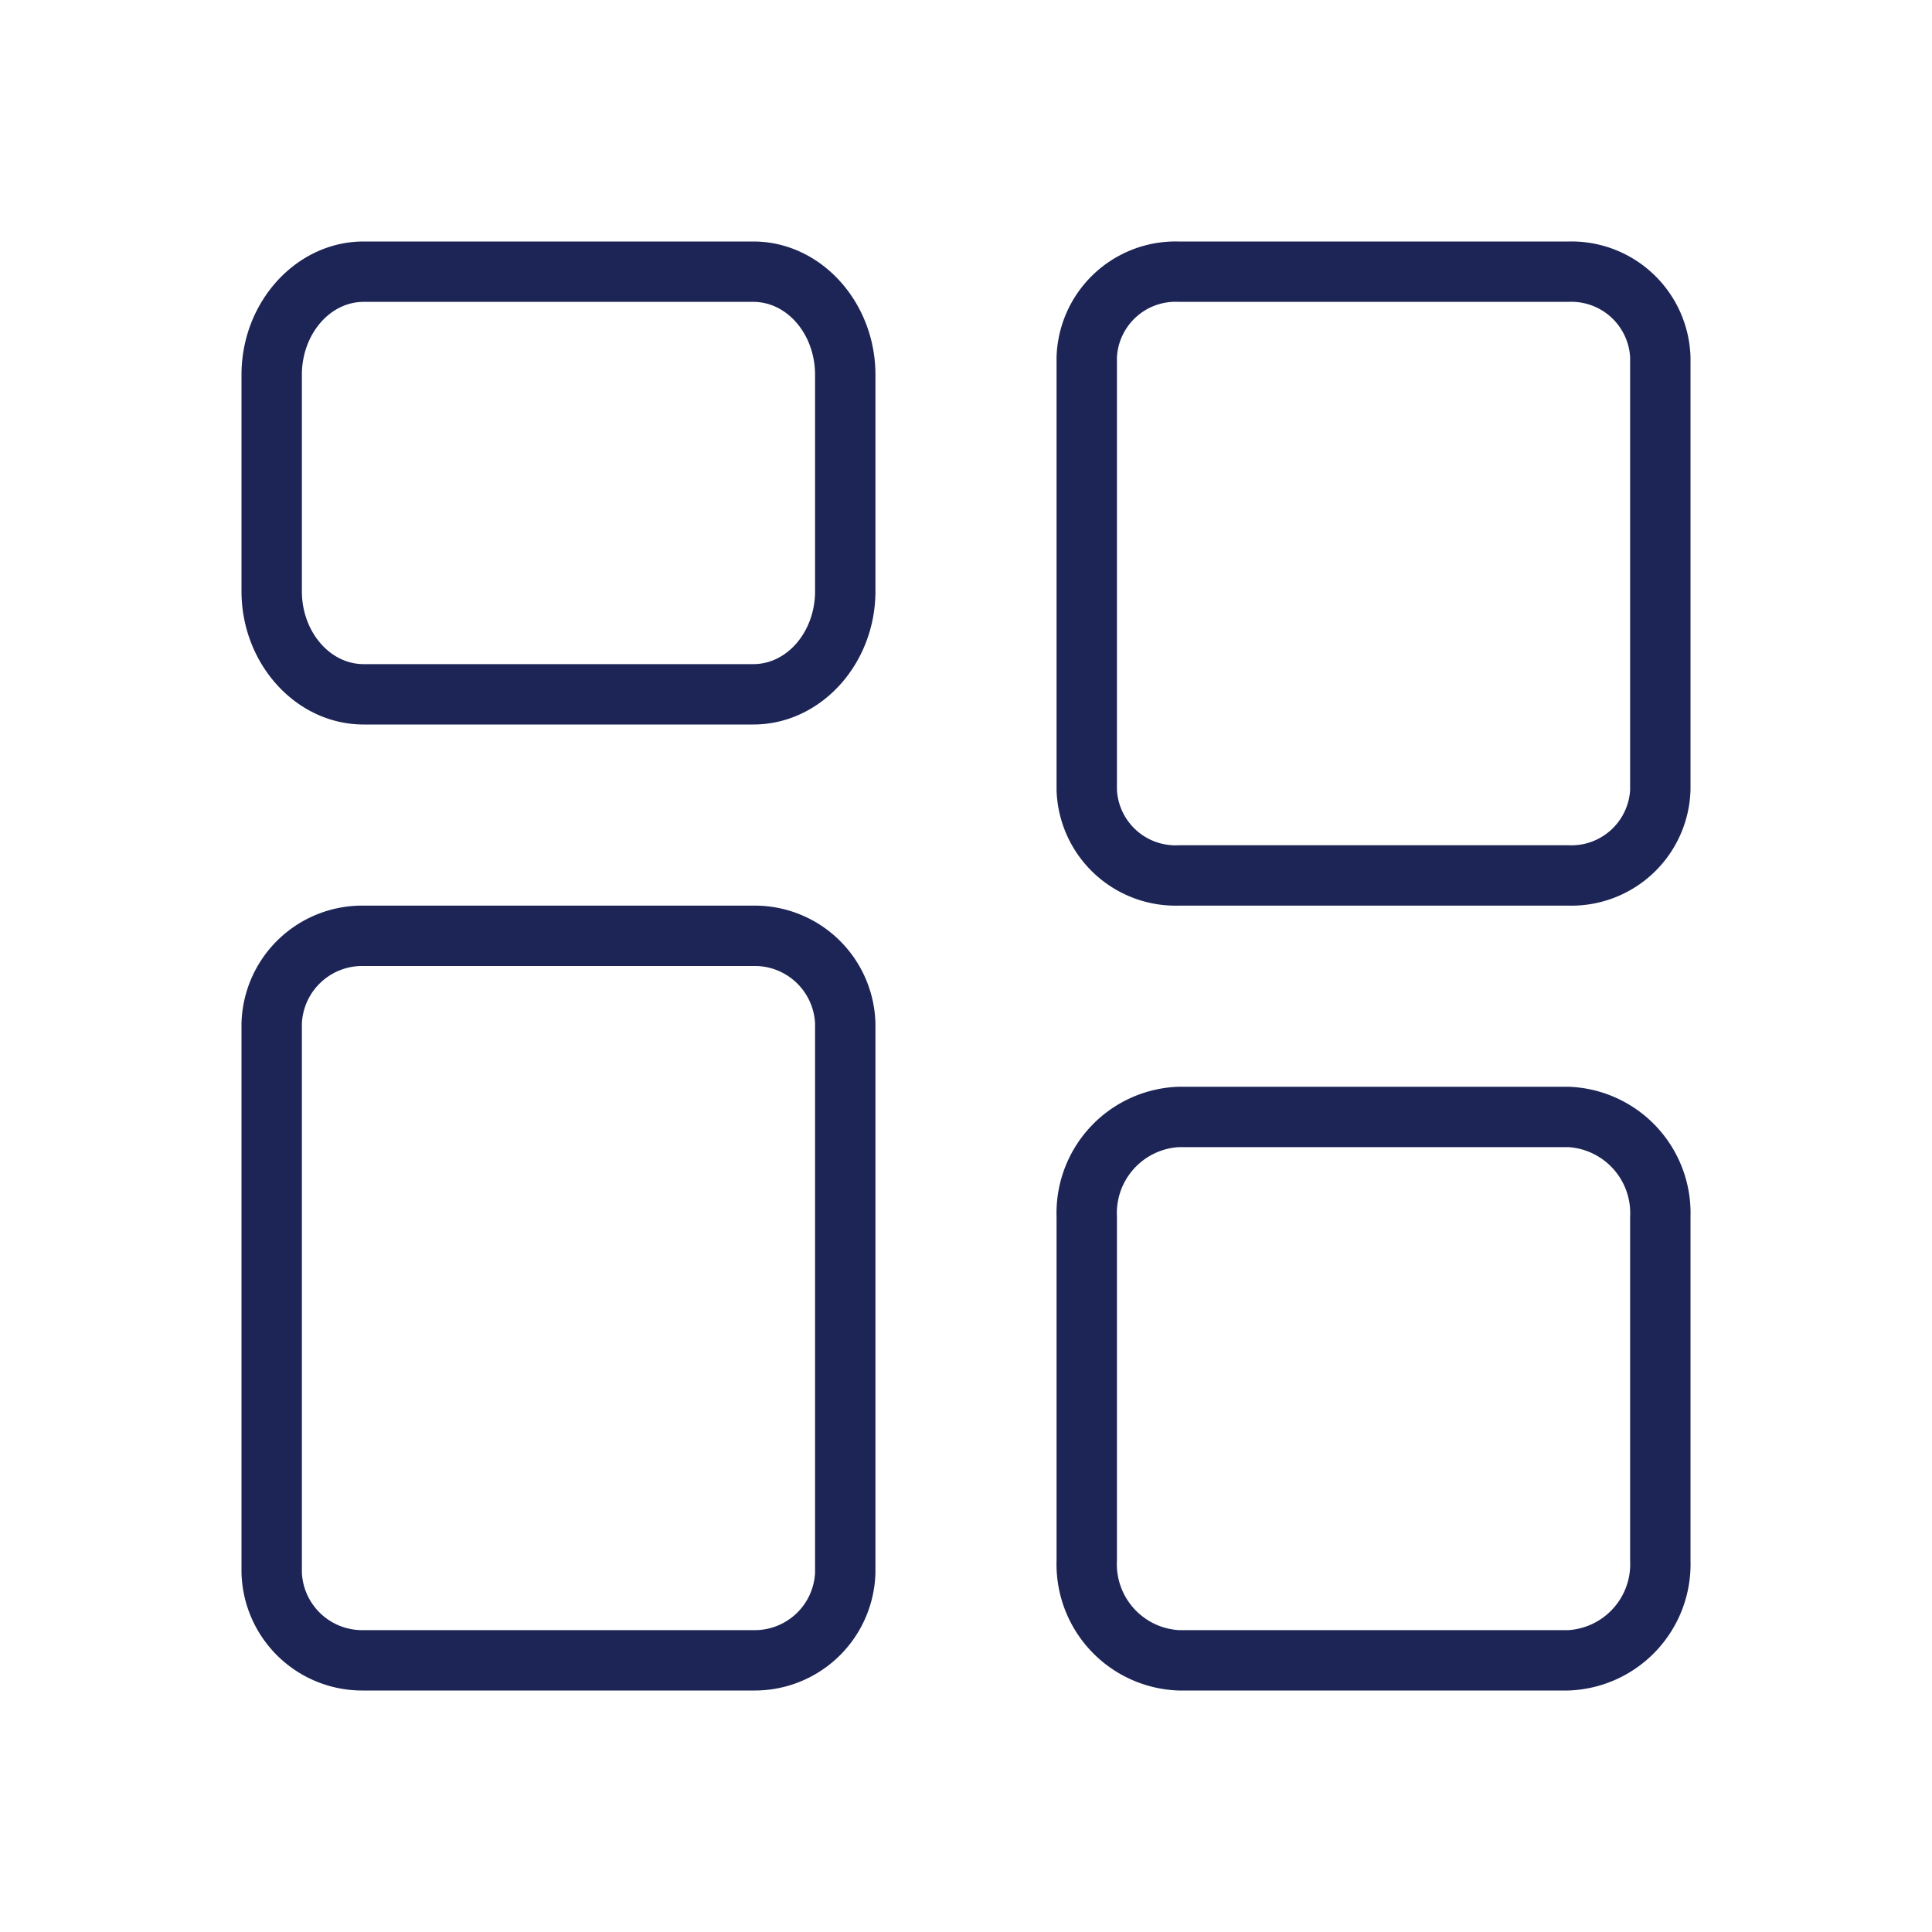<svg xmlns="http://www.w3.org/2000/svg" version="1.1" xmlns:xlink="http://www.w3.org/1999/xlink" width="512" height="512" x="0" y="0" viewBox="0 0 128 128" style="enable-background:new 0 0 512 512" xml:space="preserve" class=""><g><path d="M49.91 16H24.09C19.63 16 16 20 16 24.83v14.34C16 44 19.63 48 24.09 48h25.82c4.46 0 8.09-4 8.09-8.83V24.83C58 20 54.37 16 49.91 16ZM54 39.17c0 2.66-1.83 4.83-4.09 4.83H24.09C21.84 44 20 41.83 20 39.17V24.83c0-2.66 1.84-4.83 4.09-4.83h25.82c2.26 0 4.09 2.17 4.09 4.83ZM49.91 60H24.09A8 8 0 0 0 16 67.81v36.38a8 8 0 0 0 8.09 7.81h25.82a8 8 0 0 0 8.09-7.81V67.81A8 8 0 0 0 49.91 60ZM54 104.19a4 4 0 0 1-4.09 3.81H24.09a4 4 0 0 1-4.09-3.81V67.81A4 4 0 0 1 24.09 64h25.82A4 4 0 0 1 54 67.81ZM103.91 72H78.09A8.37 8.37 0 0 0 70 80.61v22.78a8.37 8.37 0 0 0 8.09 8.61h25.82a8.37 8.37 0 0 0 8.09-8.61V80.61a8.37 8.37 0 0 0-8.09-8.61Zm4.09 31.39a4.38 4.38 0 0 1-4.09 4.61H78.09a4.38 4.38 0 0 1-4.09-4.61V80.61A4.38 4.38 0 0 1 78.09 76h25.82a4.38 4.38 0 0 1 4.09 4.61ZM103.91 16H78.09A7.89 7.89 0 0 0 70 23.66v28.68A7.89 7.89 0 0 0 78.09 60h25.82a7.89 7.89 0 0 0 8.09-7.66V23.66a7.89 7.89 0 0 0-8.09-7.66ZM108 52.34a3.9 3.9 0 0 1-4.09 3.66H78.09A3.89 3.89 0 0 1 74 52.34V23.66A3.89 3.89 0 0 1 78.09 20h25.82a3.9 3.9 0 0 1 4.09 3.66Z" fill="#1c2555" opacity="1" data-original="#000000"></path></g></svg>